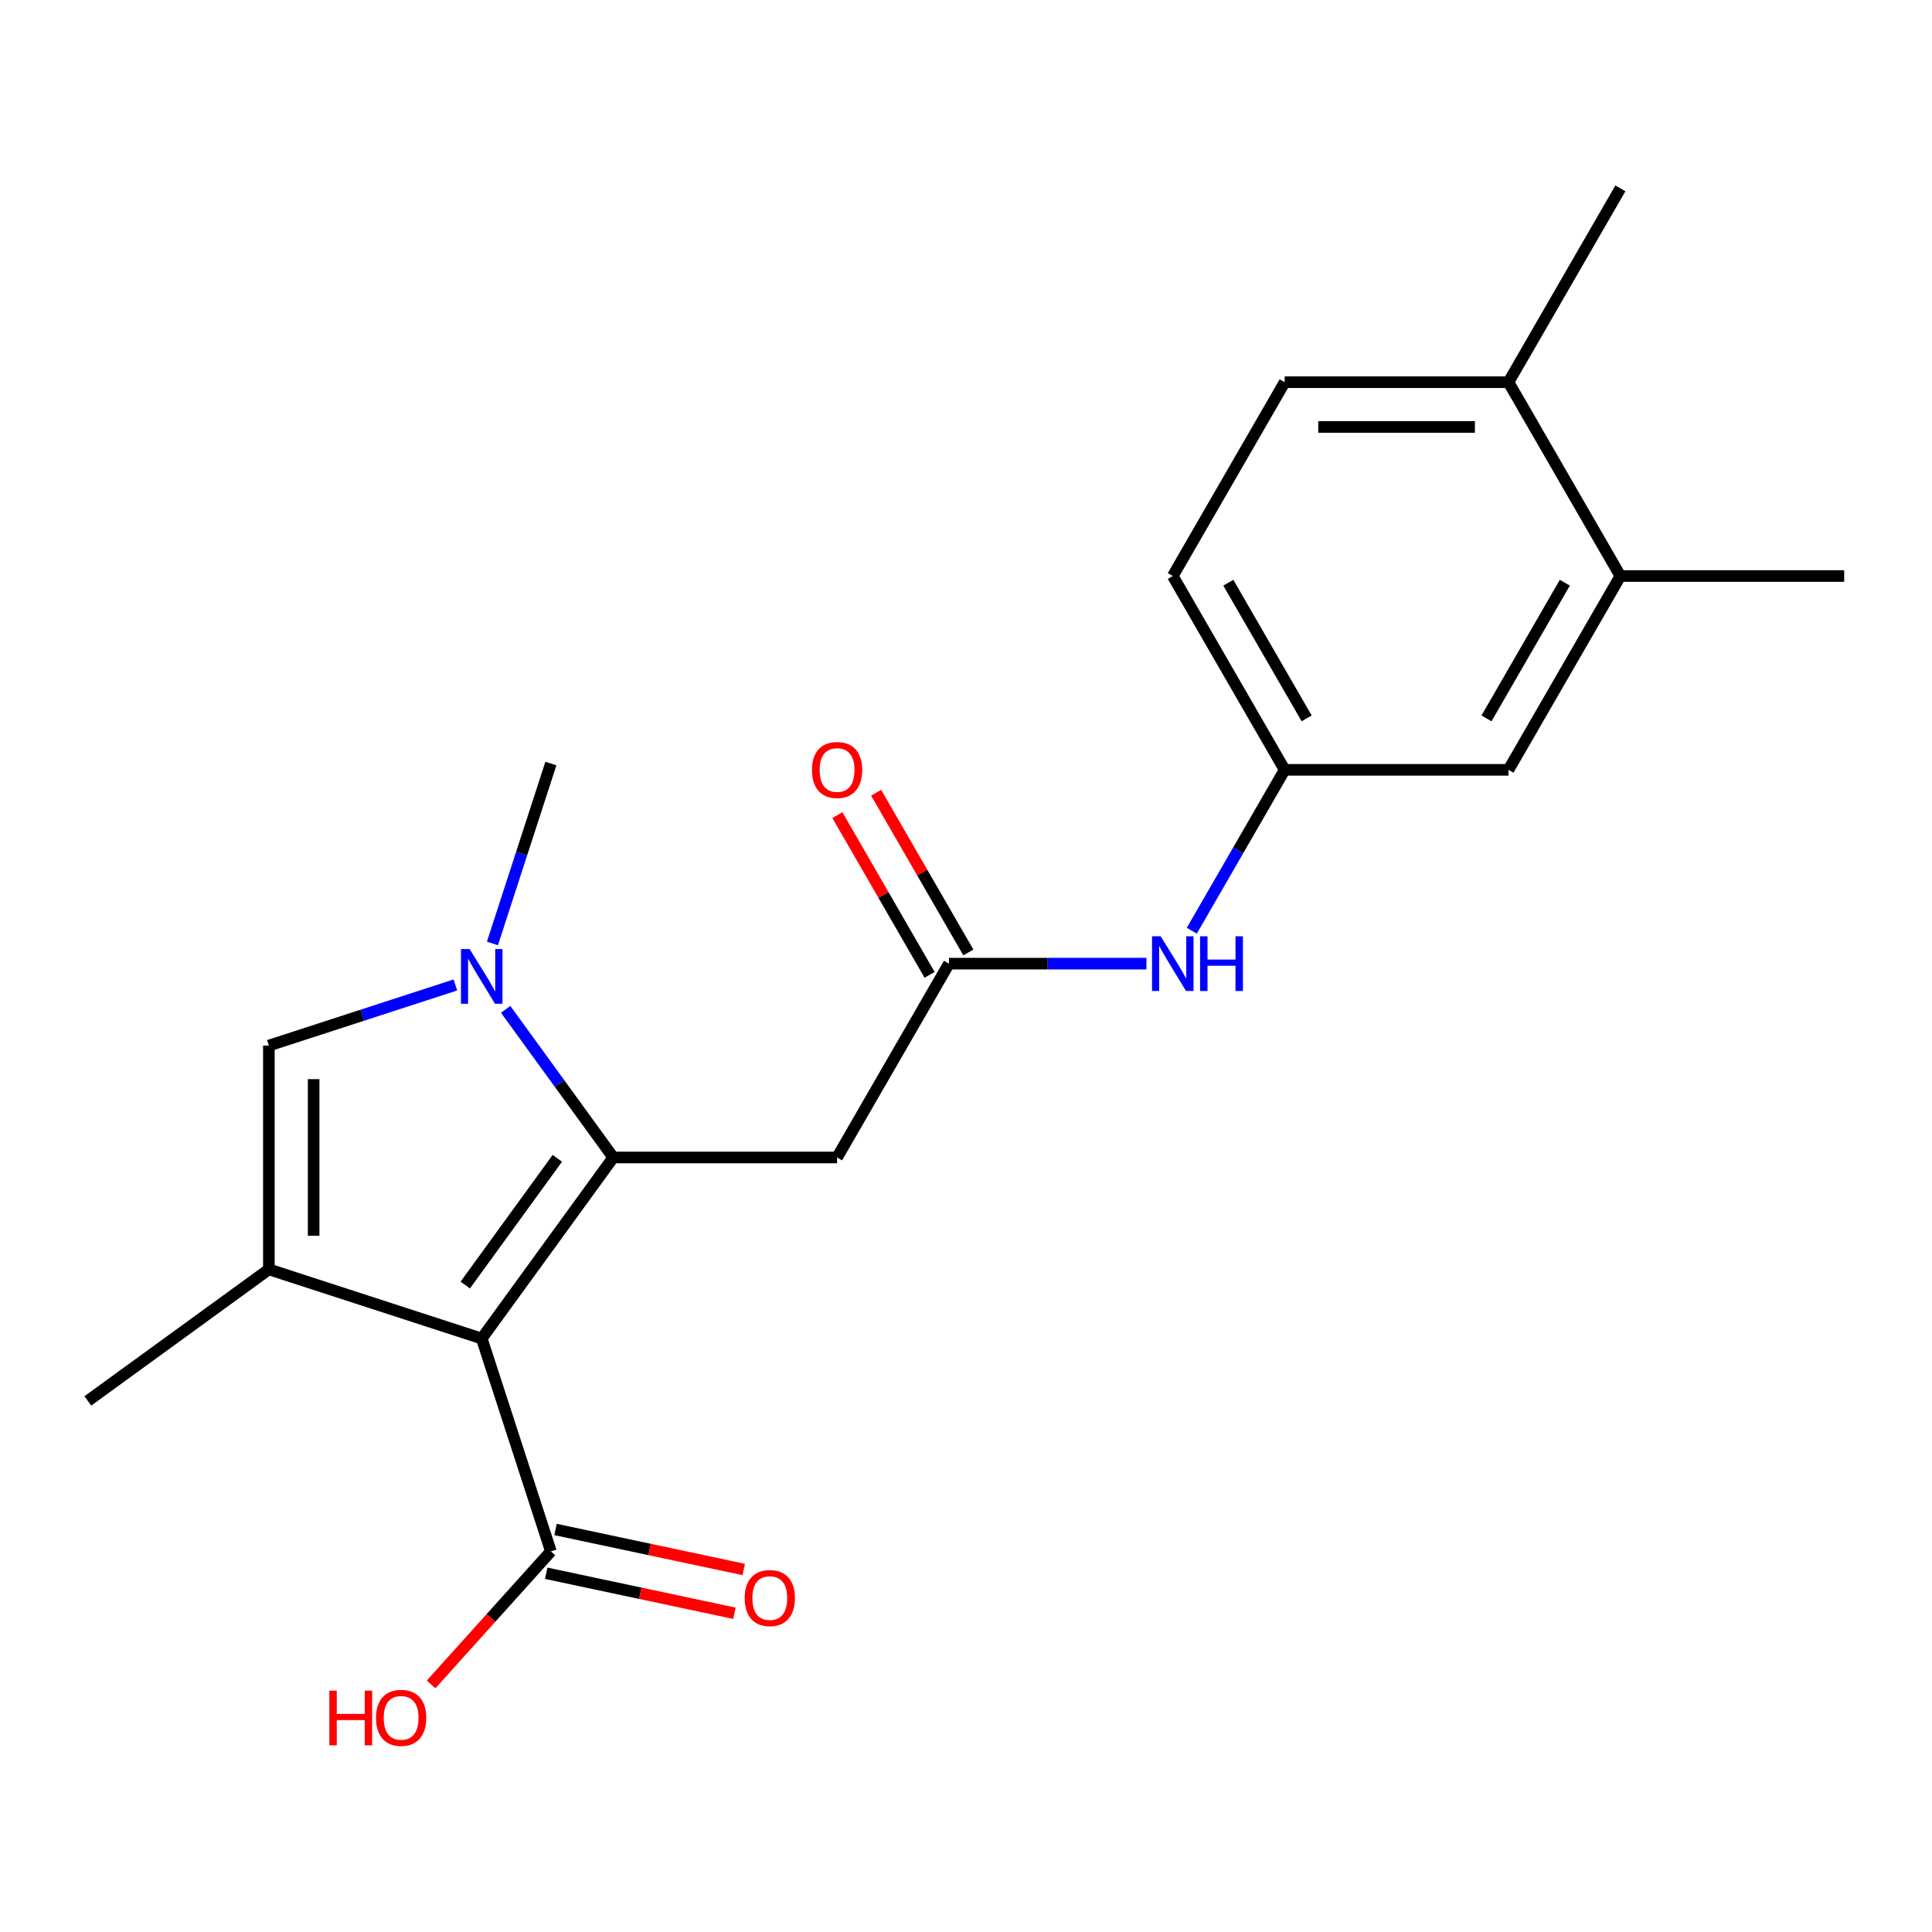 <?xml version='1.0' encoding='iso-8859-1'?>
<svg version='1.1' baseProfile='full'
              xmlns='http://www.w3.org/2000/svg'
                      xmlns:rdkit='http://www.rdkit.org/xml'
                      xmlns:xlink='http://www.w3.org/1999/xlink'
                  xml:space='preserve'
width='1000px' height='1000px' viewBox='0 0 1000 1000'>
<!-- END OF HEADER -->
<rect style='opacity:1.0;fill:#FFFFFF;stroke:none' width='1000' height='1000' x='0' y='0'> </rect>
<path class='bond-0' d='M 317.429,599.105 L 249.34,692.821' style='fill:none;fill-rule:evenodd;stroke:#000000;stroke-width:6px;stroke-linecap:butt;stroke-linejoin:miter;stroke-opacity:1' />
<path class='bond-0' d='M 288.472,599.545 L 240.81,665.146' style='fill:none;fill-rule:evenodd;stroke:#000000;stroke-width:6px;stroke-linecap:butt;stroke-linejoin:miter;stroke-opacity:1' />
<path class='bond-1' d='M 317.429,599.105 L 289.581,560.775' style='fill:none;fill-rule:evenodd;stroke:#000000;stroke-width:6px;stroke-linecap:butt;stroke-linejoin:miter;stroke-opacity:1' />
<path class='bond-1' d='M 289.581,560.775 L 261.732,522.445' style='fill:none;fill-rule:evenodd;stroke:#0000FF;stroke-width:6px;stroke-linecap:butt;stroke-linejoin:miter;stroke-opacity:1' />
<path class='bond-4' d='M 317.429,599.105 L 433.268,599.105' style='fill:none;fill-rule:evenodd;stroke:#000000;stroke-width:6px;stroke-linecap:butt;stroke-linejoin:miter;stroke-opacity:1' />
<path class='bond-2' d='M 249.34,692.821 L 139.171,657.025' style='fill:none;fill-rule:evenodd;stroke:#000000;stroke-width:6px;stroke-linecap:butt;stroke-linejoin:miter;stroke-opacity:1' />
<path class='bond-5' d='M 249.34,692.821 L 285.137,802.991' style='fill:none;fill-rule:evenodd;stroke:#000000;stroke-width:6px;stroke-linecap:butt;stroke-linejoin:miter;stroke-opacity:1' />
<path class='bond-3' d='M 235.704,509.819 L 187.437,525.502' style='fill:none;fill-rule:evenodd;stroke:#0000FF;stroke-width:6px;stroke-linecap:butt;stroke-linejoin:miter;stroke-opacity:1' />
<path class='bond-3' d='M 187.437,525.502 L 139.171,541.185' style='fill:none;fill-rule:evenodd;stroke:#000000;stroke-width:6px;stroke-linecap:butt;stroke-linejoin:miter;stroke-opacity:1' />
<path class='bond-16' d='M 254.882,488.333 L 270.009,441.776' style='fill:none;fill-rule:evenodd;stroke:#0000FF;stroke-width:6px;stroke-linecap:butt;stroke-linejoin:miter;stroke-opacity:1' />
<path class='bond-16' d='M 270.009,441.776 L 285.137,395.219' style='fill:none;fill-rule:evenodd;stroke:#000000;stroke-width:6px;stroke-linecap:butt;stroke-linejoin:miter;stroke-opacity:1' />
<path class='bond-18' d='M 139.171,657.025 L 45.455,725.113' style='fill:none;fill-rule:evenodd;stroke:#000000;stroke-width:6px;stroke-linecap:butt;stroke-linejoin:miter;stroke-opacity:1' />
<path class='bond-21' d='M 139.171,657.025 L 139.171,541.185' style='fill:none;fill-rule:evenodd;stroke:#000000;stroke-width:6px;stroke-linecap:butt;stroke-linejoin:miter;stroke-opacity:1' />
<path class='bond-21' d='M 162.338,639.649 L 162.338,558.561' style='fill:none;fill-rule:evenodd;stroke:#000000;stroke-width:6px;stroke-linecap:butt;stroke-linejoin:miter;stroke-opacity:1' />
<path class='bond-6' d='M 433.268,599.105 L 491.188,498.785' style='fill:none;fill-rule:evenodd;stroke:#000000;stroke-width:6px;stroke-linecap:butt;stroke-linejoin:miter;stroke-opacity:1' />
<path class='bond-11' d='M 282.728,814.321 L 331.434,824.674' style='fill:none;fill-rule:evenodd;stroke:#000000;stroke-width:6px;stroke-linecap:butt;stroke-linejoin:miter;stroke-opacity:1' />
<path class='bond-11' d='M 331.434,824.674 L 380.14,835.027' style='fill:none;fill-rule:evenodd;stroke:#FF0000;stroke-width:6px;stroke-linecap:butt;stroke-linejoin:miter;stroke-opacity:1' />
<path class='bond-11' d='M 287.545,791.66 L 336.251,802.013' style='fill:none;fill-rule:evenodd;stroke:#000000;stroke-width:6px;stroke-linecap:butt;stroke-linejoin:miter;stroke-opacity:1' />
<path class='bond-11' d='M 336.251,802.013 L 384.957,812.365' style='fill:none;fill-rule:evenodd;stroke:#FF0000;stroke-width:6px;stroke-linecap:butt;stroke-linejoin:miter;stroke-opacity:1' />
<path class='bond-15' d='M 285.137,802.991 L 254.131,837.425' style='fill:none;fill-rule:evenodd;stroke:#000000;stroke-width:6px;stroke-linecap:butt;stroke-linejoin:miter;stroke-opacity:1' />
<path class='bond-15' d='M 254.131,837.425 L 223.126,871.86' style='fill:none;fill-rule:evenodd;stroke:#FF0000;stroke-width:6px;stroke-linecap:butt;stroke-linejoin:miter;stroke-opacity:1' />
<path class='bond-7' d='M 491.188,498.785 L 542.29,498.785' style='fill:none;fill-rule:evenodd;stroke:#000000;stroke-width:6px;stroke-linecap:butt;stroke-linejoin:miter;stroke-opacity:1' />
<path class='bond-7' d='M 542.29,498.785 L 593.391,498.785' style='fill:none;fill-rule:evenodd;stroke:#0000FF;stroke-width:6px;stroke-linecap:butt;stroke-linejoin:miter;stroke-opacity:1' />
<path class='bond-13' d='M 501.22,492.993 L 477.357,451.661' style='fill:none;fill-rule:evenodd;stroke:#000000;stroke-width:6px;stroke-linecap:butt;stroke-linejoin:miter;stroke-opacity:1' />
<path class='bond-13' d='M 477.357,451.661 L 453.494,410.329' style='fill:none;fill-rule:evenodd;stroke:#FF0000;stroke-width:6px;stroke-linecap:butt;stroke-linejoin:miter;stroke-opacity:1' />
<path class='bond-13' d='M 481.156,504.577 L 457.293,463.245' style='fill:none;fill-rule:evenodd;stroke:#000000;stroke-width:6px;stroke-linecap:butt;stroke-linejoin:miter;stroke-opacity:1' />
<path class='bond-13' d='M 457.293,463.245 L 433.43,421.913' style='fill:none;fill-rule:evenodd;stroke:#FF0000;stroke-width:6px;stroke-linecap:butt;stroke-linejoin:miter;stroke-opacity:1' />
<path class='bond-9' d='M 616.875,481.729 L 640.911,440.097' style='fill:none;fill-rule:evenodd;stroke:#0000FF;stroke-width:6px;stroke-linecap:butt;stroke-linejoin:miter;stroke-opacity:1' />
<path class='bond-9' d='M 640.911,440.097 L 664.947,398.465' style='fill:none;fill-rule:evenodd;stroke:#000000;stroke-width:6px;stroke-linecap:butt;stroke-linejoin:miter;stroke-opacity:1' />
<path class='bond-8' d='M 838.706,298.145 L 780.786,398.465' style='fill:none;fill-rule:evenodd;stroke:#000000;stroke-width:6px;stroke-linecap:butt;stroke-linejoin:miter;stroke-opacity:1' />
<path class='bond-8' d='M 809.954,301.609 L 769.41,371.833' style='fill:none;fill-rule:evenodd;stroke:#000000;stroke-width:6px;stroke-linecap:butt;stroke-linejoin:miter;stroke-opacity:1' />
<path class='bond-19' d='M 838.706,298.145 L 954.545,298.145' style='fill:none;fill-rule:evenodd;stroke:#000000;stroke-width:6px;stroke-linecap:butt;stroke-linejoin:miter;stroke-opacity:1' />
<path class='bond-22' d='M 838.706,298.145 L 780.786,197.826' style='fill:none;fill-rule:evenodd;stroke:#000000;stroke-width:6px;stroke-linecap:butt;stroke-linejoin:miter;stroke-opacity:1' />
<path class='bond-10' d='M 664.947,398.465 L 780.786,398.465' style='fill:none;fill-rule:evenodd;stroke:#000000;stroke-width:6px;stroke-linecap:butt;stroke-linejoin:miter;stroke-opacity:1' />
<path class='bond-17' d='M 664.947,398.465 L 607.027,298.145' style='fill:none;fill-rule:evenodd;stroke:#000000;stroke-width:6px;stroke-linecap:butt;stroke-linejoin:miter;stroke-opacity:1' />
<path class='bond-17' d='M 676.323,371.833 L 635.779,301.609' style='fill:none;fill-rule:evenodd;stroke:#000000;stroke-width:6px;stroke-linecap:butt;stroke-linejoin:miter;stroke-opacity:1' />
<path class='bond-12' d='M 780.786,197.826 L 664.947,197.826' style='fill:none;fill-rule:evenodd;stroke:#000000;stroke-width:6px;stroke-linecap:butt;stroke-linejoin:miter;stroke-opacity:1' />
<path class='bond-12' d='M 763.411,220.993 L 682.323,220.993' style='fill:none;fill-rule:evenodd;stroke:#000000;stroke-width:6px;stroke-linecap:butt;stroke-linejoin:miter;stroke-opacity:1' />
<path class='bond-20' d='M 780.786,197.826 L 838.706,97.506' style='fill:none;fill-rule:evenodd;stroke:#000000;stroke-width:6px;stroke-linecap:butt;stroke-linejoin:miter;stroke-opacity:1' />
<path class='bond-14' d='M 664.947,197.826 L 607.027,298.145' style='fill:none;fill-rule:evenodd;stroke:#000000;stroke-width:6px;stroke-linecap:butt;stroke-linejoin:miter;stroke-opacity:1' />
<path  class='atom-2' d='M 243.08 491.229
L 252.36 506.229
Q 253.28 507.709, 254.76 510.389
Q 256.24 513.069, 256.32 513.229
L 256.32 491.229
L 260.08 491.229
L 260.08 519.549
L 256.2 519.549
L 246.24 503.149
Q 245.08 501.229, 243.84 499.029
Q 242.64 496.829, 242.28 496.149
L 242.28 519.549
L 238.6 519.549
L 238.6 491.229
L 243.08 491.229
' fill='#0000FF'/>
<path  class='atom-8' d='M 600.767 484.625
L 610.047 499.625
Q 610.967 501.105, 612.447 503.785
Q 613.927 506.465, 614.007 506.625
L 614.007 484.625
L 617.767 484.625
L 617.767 512.945
L 613.887 512.945
L 603.927 496.545
Q 602.767 494.625, 601.527 492.425
Q 600.327 490.225, 599.967 489.545
L 599.967 512.945
L 596.287 512.945
L 596.287 484.625
L 600.767 484.625
' fill='#0000FF'/>
<path  class='atom-8' d='M 621.167 484.625
L 625.007 484.625
L 625.007 496.665
L 639.487 496.665
L 639.487 484.625
L 643.327 484.625
L 643.327 512.945
L 639.487 512.945
L 639.487 499.865
L 625.007 499.865
L 625.007 512.945
L 621.167 512.945
L 621.167 484.625
' fill='#0000FF'/>
<path  class='atom-12' d='M 385.445 827.155
Q 385.445 820.355, 388.805 816.555
Q 392.165 812.755, 398.445 812.755
Q 404.725 812.755, 408.085 816.555
Q 411.445 820.355, 411.445 827.155
Q 411.445 834.035, 408.045 837.955
Q 404.645 841.835, 398.445 841.835
Q 392.205 841.835, 388.805 837.955
Q 385.445 834.075, 385.445 827.155
M 398.445 838.635
Q 402.765 838.635, 405.085 835.755
Q 407.445 832.835, 407.445 827.155
Q 407.445 821.595, 405.085 818.795
Q 402.765 815.955, 398.445 815.955
Q 394.125 815.955, 391.765 818.755
Q 389.445 821.555, 389.445 827.155
Q 389.445 832.875, 391.765 835.755
Q 394.125 838.635, 398.445 838.635
' fill='#FF0000'/>
<path  class='atom-14' d='M 420.268 398.545
Q 420.268 391.745, 423.628 387.945
Q 426.988 384.145, 433.268 384.145
Q 439.548 384.145, 442.908 387.945
Q 446.268 391.745, 446.268 398.545
Q 446.268 405.425, 442.868 409.345
Q 439.468 413.225, 433.268 413.225
Q 427.028 413.225, 423.628 409.345
Q 420.268 405.465, 420.268 398.545
M 433.268 410.025
Q 437.588 410.025, 439.908 407.145
Q 442.268 404.225, 442.268 398.545
Q 442.268 392.985, 439.908 390.185
Q 437.588 387.345, 433.268 387.345
Q 428.948 387.345, 426.588 390.145
Q 424.268 392.945, 424.268 398.545
Q 424.268 404.265, 426.588 407.145
Q 428.948 410.025, 433.268 410.025
' fill='#FF0000'/>
<path  class='atom-16' d='M 170.465 875.076
L 174.305 875.076
L 174.305 887.116
L 188.785 887.116
L 188.785 875.076
L 192.625 875.076
L 192.625 903.396
L 188.785 903.396
L 188.785 890.316
L 174.305 890.316
L 174.305 903.396
L 170.465 903.396
L 170.465 875.076
' fill='#FF0000'/>
<path  class='atom-16' d='M 194.625 889.156
Q 194.625 882.356, 197.985 878.556
Q 201.345 874.756, 207.625 874.756
Q 213.905 874.756, 217.265 878.556
Q 220.625 882.356, 220.625 889.156
Q 220.625 896.036, 217.225 899.956
Q 213.825 903.836, 207.625 903.836
Q 201.385 903.836, 197.985 899.956
Q 194.625 896.076, 194.625 889.156
M 207.625 900.636
Q 211.945 900.636, 214.265 897.756
Q 216.625 894.836, 216.625 889.156
Q 216.625 883.596, 214.265 880.796
Q 211.945 877.956, 207.625 877.956
Q 203.305 877.956, 200.945 880.756
Q 198.625 883.556, 198.625 889.156
Q 198.625 894.876, 200.945 897.756
Q 203.305 900.636, 207.625 900.636
' fill='#FF0000'/>
</svg>
